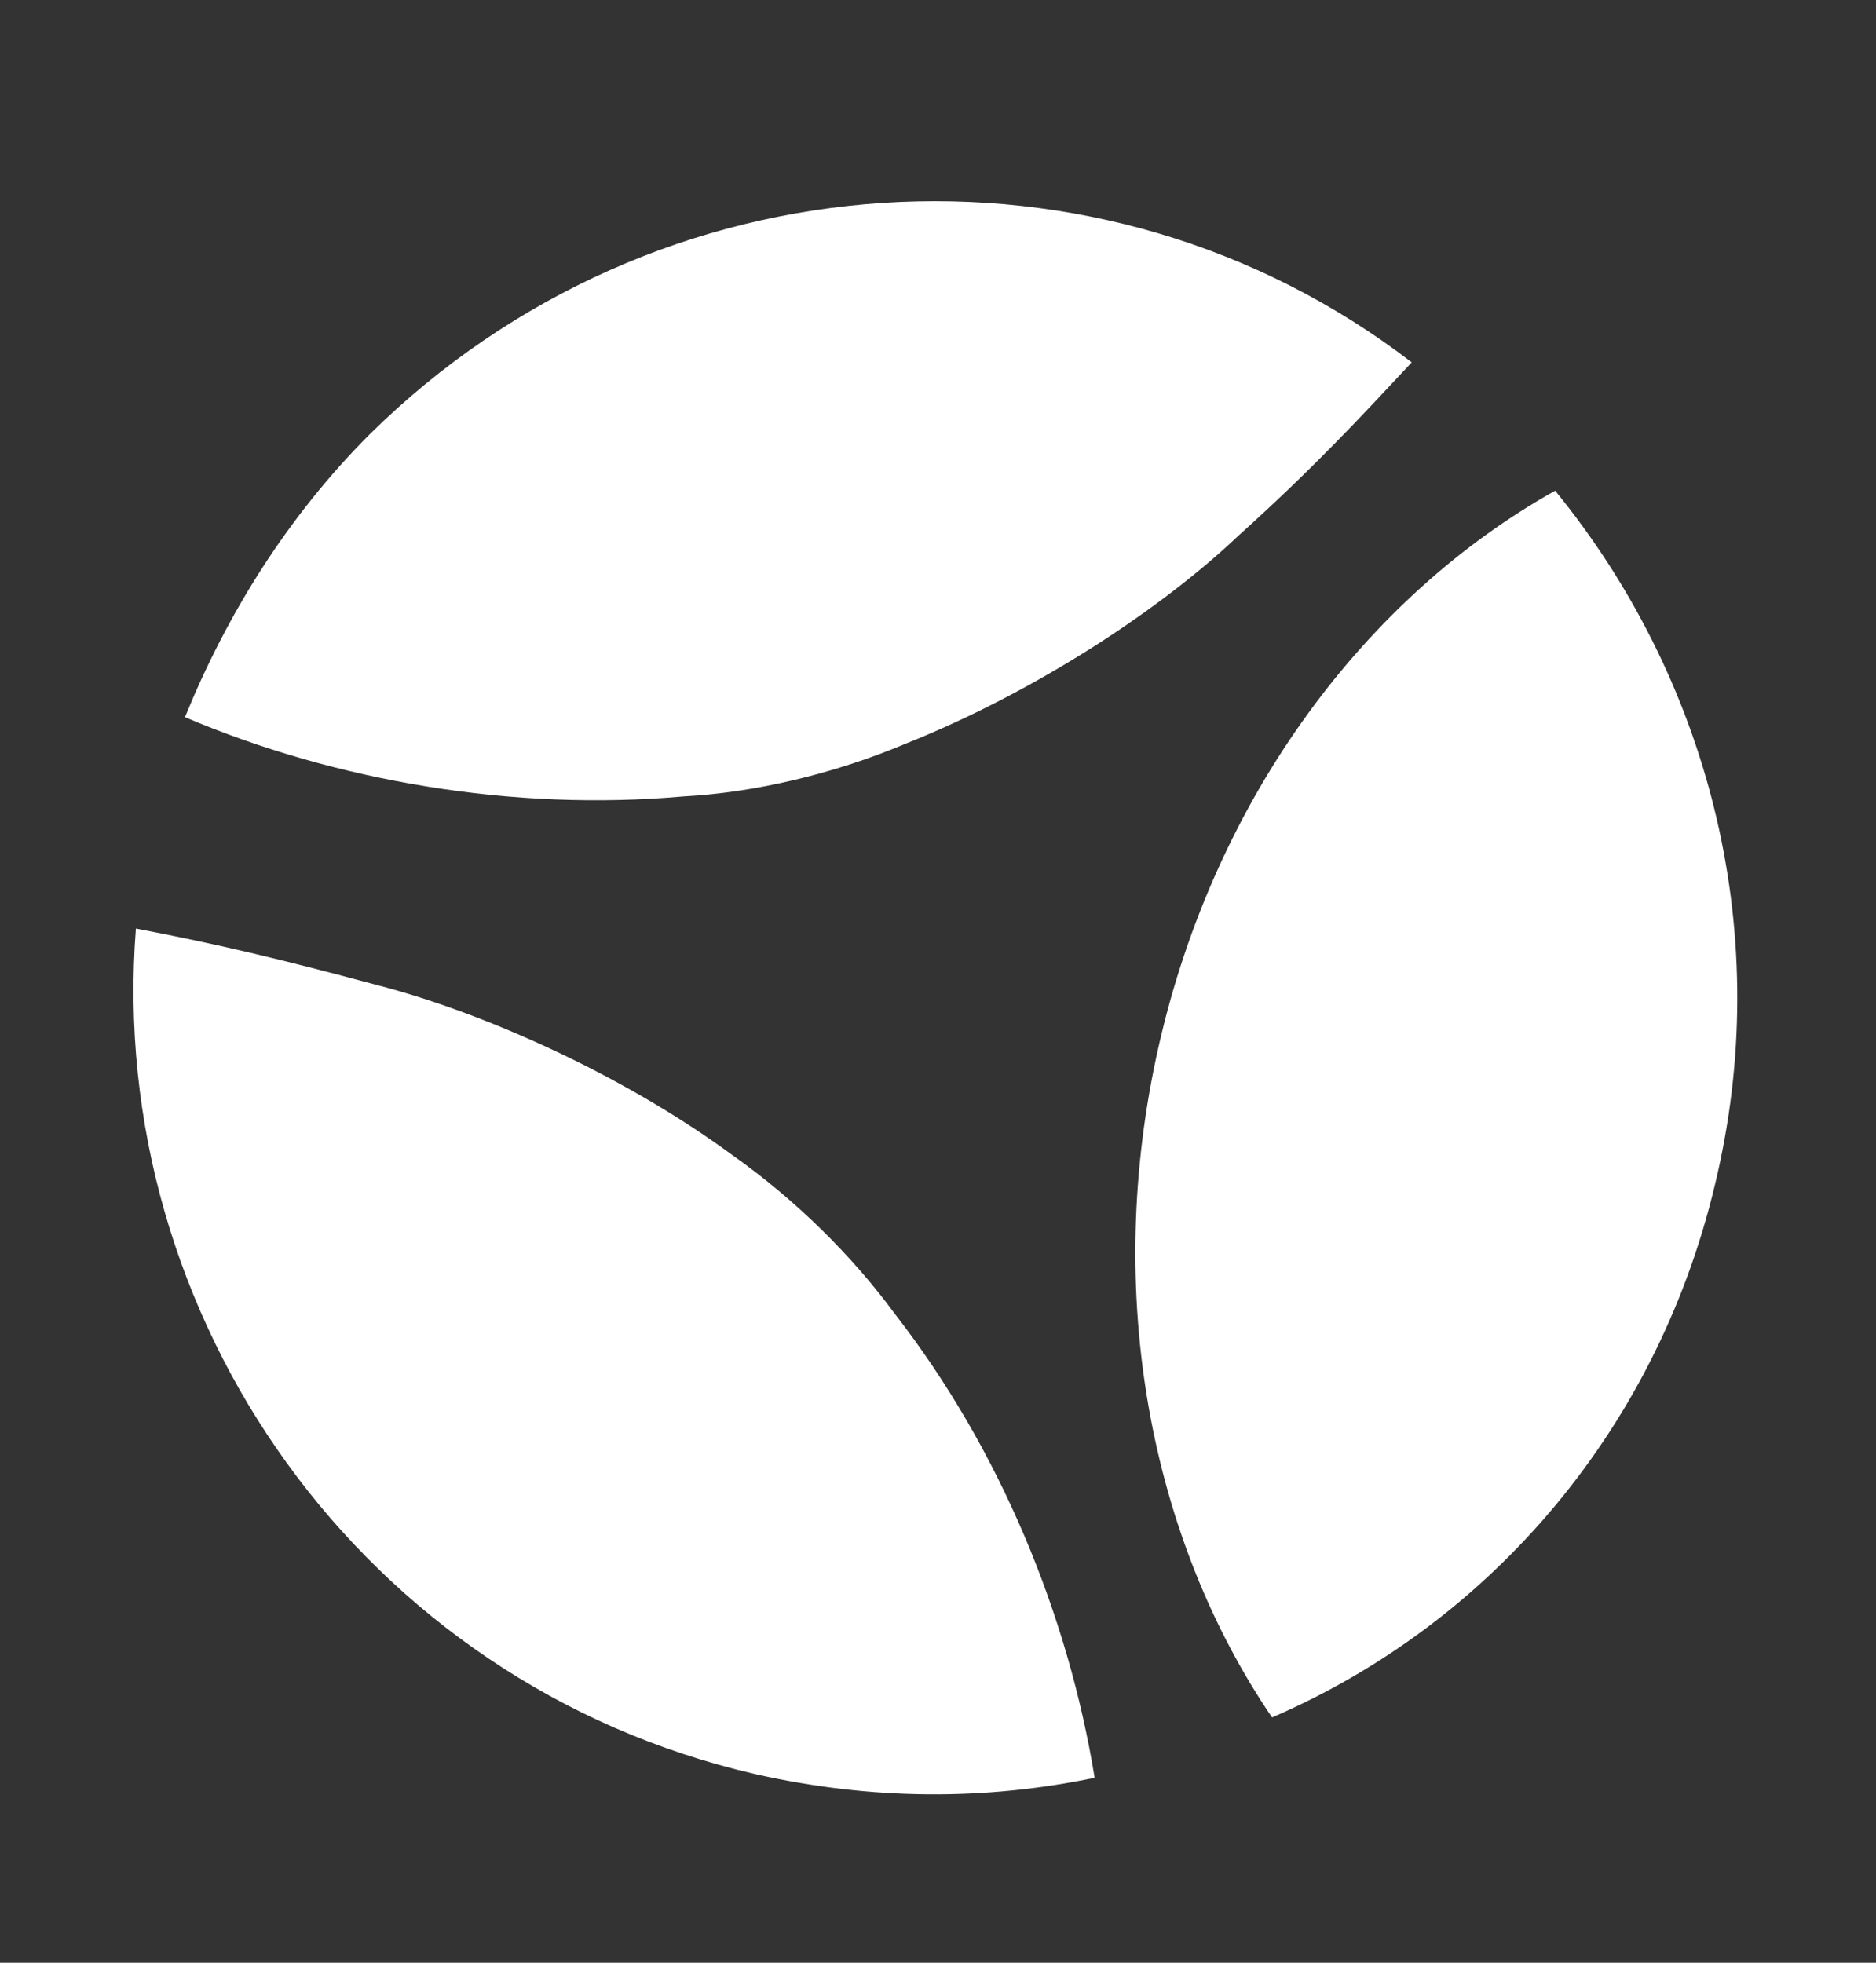 <?xml version="1.0" encoding="utf-8"?>
<!-- Generator: Adobe Illustrator 24.2.3, SVG Export Plug-In . SVG Version: 6.00 Build 0)  -->
<svg version="1.1" id="Capa_1" xmlns="http://www.w3.org/2000/svg" xmlns:xlink="http://www.w3.org/1999/xlink" x="0px" y="0px"
	 viewBox="0 0 49.7 52" style="enable-background:new 0 0 49.7 52;" xml:space="preserve">
<rect x="0" y="0" width="49.7" height="52" fill="#333333" stroke="none"/>
<style type="text/css">
	.st0{display:none;}
	.st1{display:inline;}
	.st2{fill:#FFFFFF;}
</style>
<g class="st0">
	<path class="st1" d="M42,135H-5.5V-7H42c15.8,0,29.8,9.2,29.8,28.6v19C71.8,50,68.4,60,56,62.8C67.9,66.4,71.8,74.7,71.8,85v21.5
		C71.9,125.9,57.8,135,42,135 M41.2,25.7c0-4.9-2.1-6.8-5.8-6.8h-8.1v33.9h8.1c3.6,0,5.8-2.1,5.8-6.8V25.7z M41.2,81.9
		c0-4.7-2.1-6.8-5.8-6.8h-8.1v34.3h8.1c3.6,0,5.8-1.9,5.8-6.8V81.9z"/>
	<path class="st1" d="M135.2,135c-5.1,0-7.7-12.4-7.7-22V87c0-3.6-2.3-8.1-7-8.1H113V135H80.2V-7h46.1c16,0,31.6,10.7,31.6,29.8
		v24.7c0,7-4.7,14.7-13.2,18.8c8.5,4.1,13.9,11.5,13.9,19v26c0,9,1.9,16.2,4,23v0.6L135.2,135L135.2,135z M126.7,25.7
		c0-4.9-1.9-6.8-5.5-6.8h-8.1v36.6h8.1c3.6,0,5.5-1.9,5.5-6.8V25.7z"/>
	<path class="st1" d="M217.5,135l-2.1-21.3H196l-3,21.3h-29.6L188.1-7H226l24.3,142H217.5z M206.8,37.8l-7.2,51.6h12.8L206.8,37.8z"
		/>
	<polygon class="st1" points="311.5,135 291.5,82.8 283.4,62.8 283.4,135 254.4,135 254.4,-7 283.4,-7 302.1,45.9 309.8,66.2 
		309.8,-7 338.6,-7 338.6,135 	"/>
	<path class="st1" d="M389.3,135h-41.6V-7h41.6C413-7,429,8.3,429,31.2v68.2C429,122.2,413,135,389.3,135 M396.1,30.8
		c0-7-2.8-10.7-9.2-10.7h-6.4v88h6.4c6.4,0,9.2-3.8,9.2-10.9V30.8z"/>
</g>
<g class="st0">
	<path class="st1" d="M36.1,134.9H-5.5v-142h41.6c23.7,0,39.7,15.3,39.7,38.2v68.2C75.7,122.1,59.7,134.9,36.1,134.9 M42.9,30.7
		c0-7-2.8-10.7-9.2-10.7h-6.4v88.1h6.4c6.4,0,9.2-3.8,9.2-10.9V30.7z"/>
	<polygon class="st1" points="83,134.9 83,-7.1 152.5,-7.1 152.5,20.4 115.8,20.4 115.8,49.9 139.7,49.9 139.7,74.4 115.8,74.4 
		115.8,105.9 152.5,105.9 152.5,134.9 	"/>
	<path class="st1" d="M197.5,138.1c-24.9,0-40.1-13.6-40.1-36.9V91H186v10.2c0,6.2,3.6,10.7,10,10.7s9.4-3.8,9.4-10.7
		c0-10-8.5-17.5-19.2-27.3c-12.8-10.7-27.9-24.7-27.9-44.1c0-20.7,13.4-39.9,40.3-39.9c21.7,0,36.7,15.8,36.7,36.7v9.2h-28.6V25.6
		c0-5.8-3.4-9.2-8.1-9.2c-4.5,0-8.7,3.2-8.7,9.4c0,11.3,8.5,17.1,19.4,27.3C222.5,64.8,237,78.3,237,98.3
		C236.9,120.6,221.8,138.1,197.5,138.1"/>
	<rect x="243.3" y="-7.1" class="st1" width="32.8" height="142"/>
	<path class="st1" d="M347.5,134.9l-3.6-11.7c-4.7,9.6-14.3,14.9-24.3,14.9c-22.4,0-36.2-16-36.2-35.6V25.3
		c0-17.9,16.8-35.4,41.4-35.4s40.3,17.5,40.3,35.4V46h-31.3V25.3c0-4.3-2.8-7.5-8.3-7.5S317,21,317,25.3v77.4c0,4.3,3.4,7.7,8.7,7.7
		c5.8,0,8.7-3.4,8.7-7.7V84.8h-9V63.7h40.5v71.2H347.5z"/>
	<polygon class="st1" points="430,134.9 410,82.7 401.9,62.7 401.9,134.9 372.9,134.9 372.9,-7.1 401.9,-7.1 420.7,45.8 428.3,66.1 
		428.3,-7.1 457.1,-7.1 457.1,134.9 	"/>
</g>
<g>
	<g>
		<path class="st2" d="M4.9,19c4,1.7,8.7,2.5,13.2,2.1c1.9-0.1,4-0.6,5.9-1.4c3.5-1.4,6.8-3.6,8.8-5.5c2-1.8,3.2-3.1,4.6-4.6
			C29.2,3.3,17.4,4,9.8,11.5C7.6,13.7,6,16.3,4.9,19"/>
		<path class="st2" d="M29,47.1c-0.7-4.3-2.5-8.7-5.3-12.3c-1.1-1.5-2.6-3-4.3-4.2c-3-2.2-6.7-3.8-9.4-4.5c-2.6-0.7-4.3-1.1-6.4-1.5
			C2.8,34.9,9.6,44.6,20,47C23.1,47.7,26.1,47.7,29,47.1"/>
		<path class="st2" d="M45.5,31.1c1.5-6.6-0.3-13.2-4.3-18.1c-5,2.8-9,8.1-10.5,14.7c-1.5,6.6-0.2,13.1,3,17.8
			C39.5,43,44,37.8,45.5,31.1"/>
	</g>
</g>
</svg>
